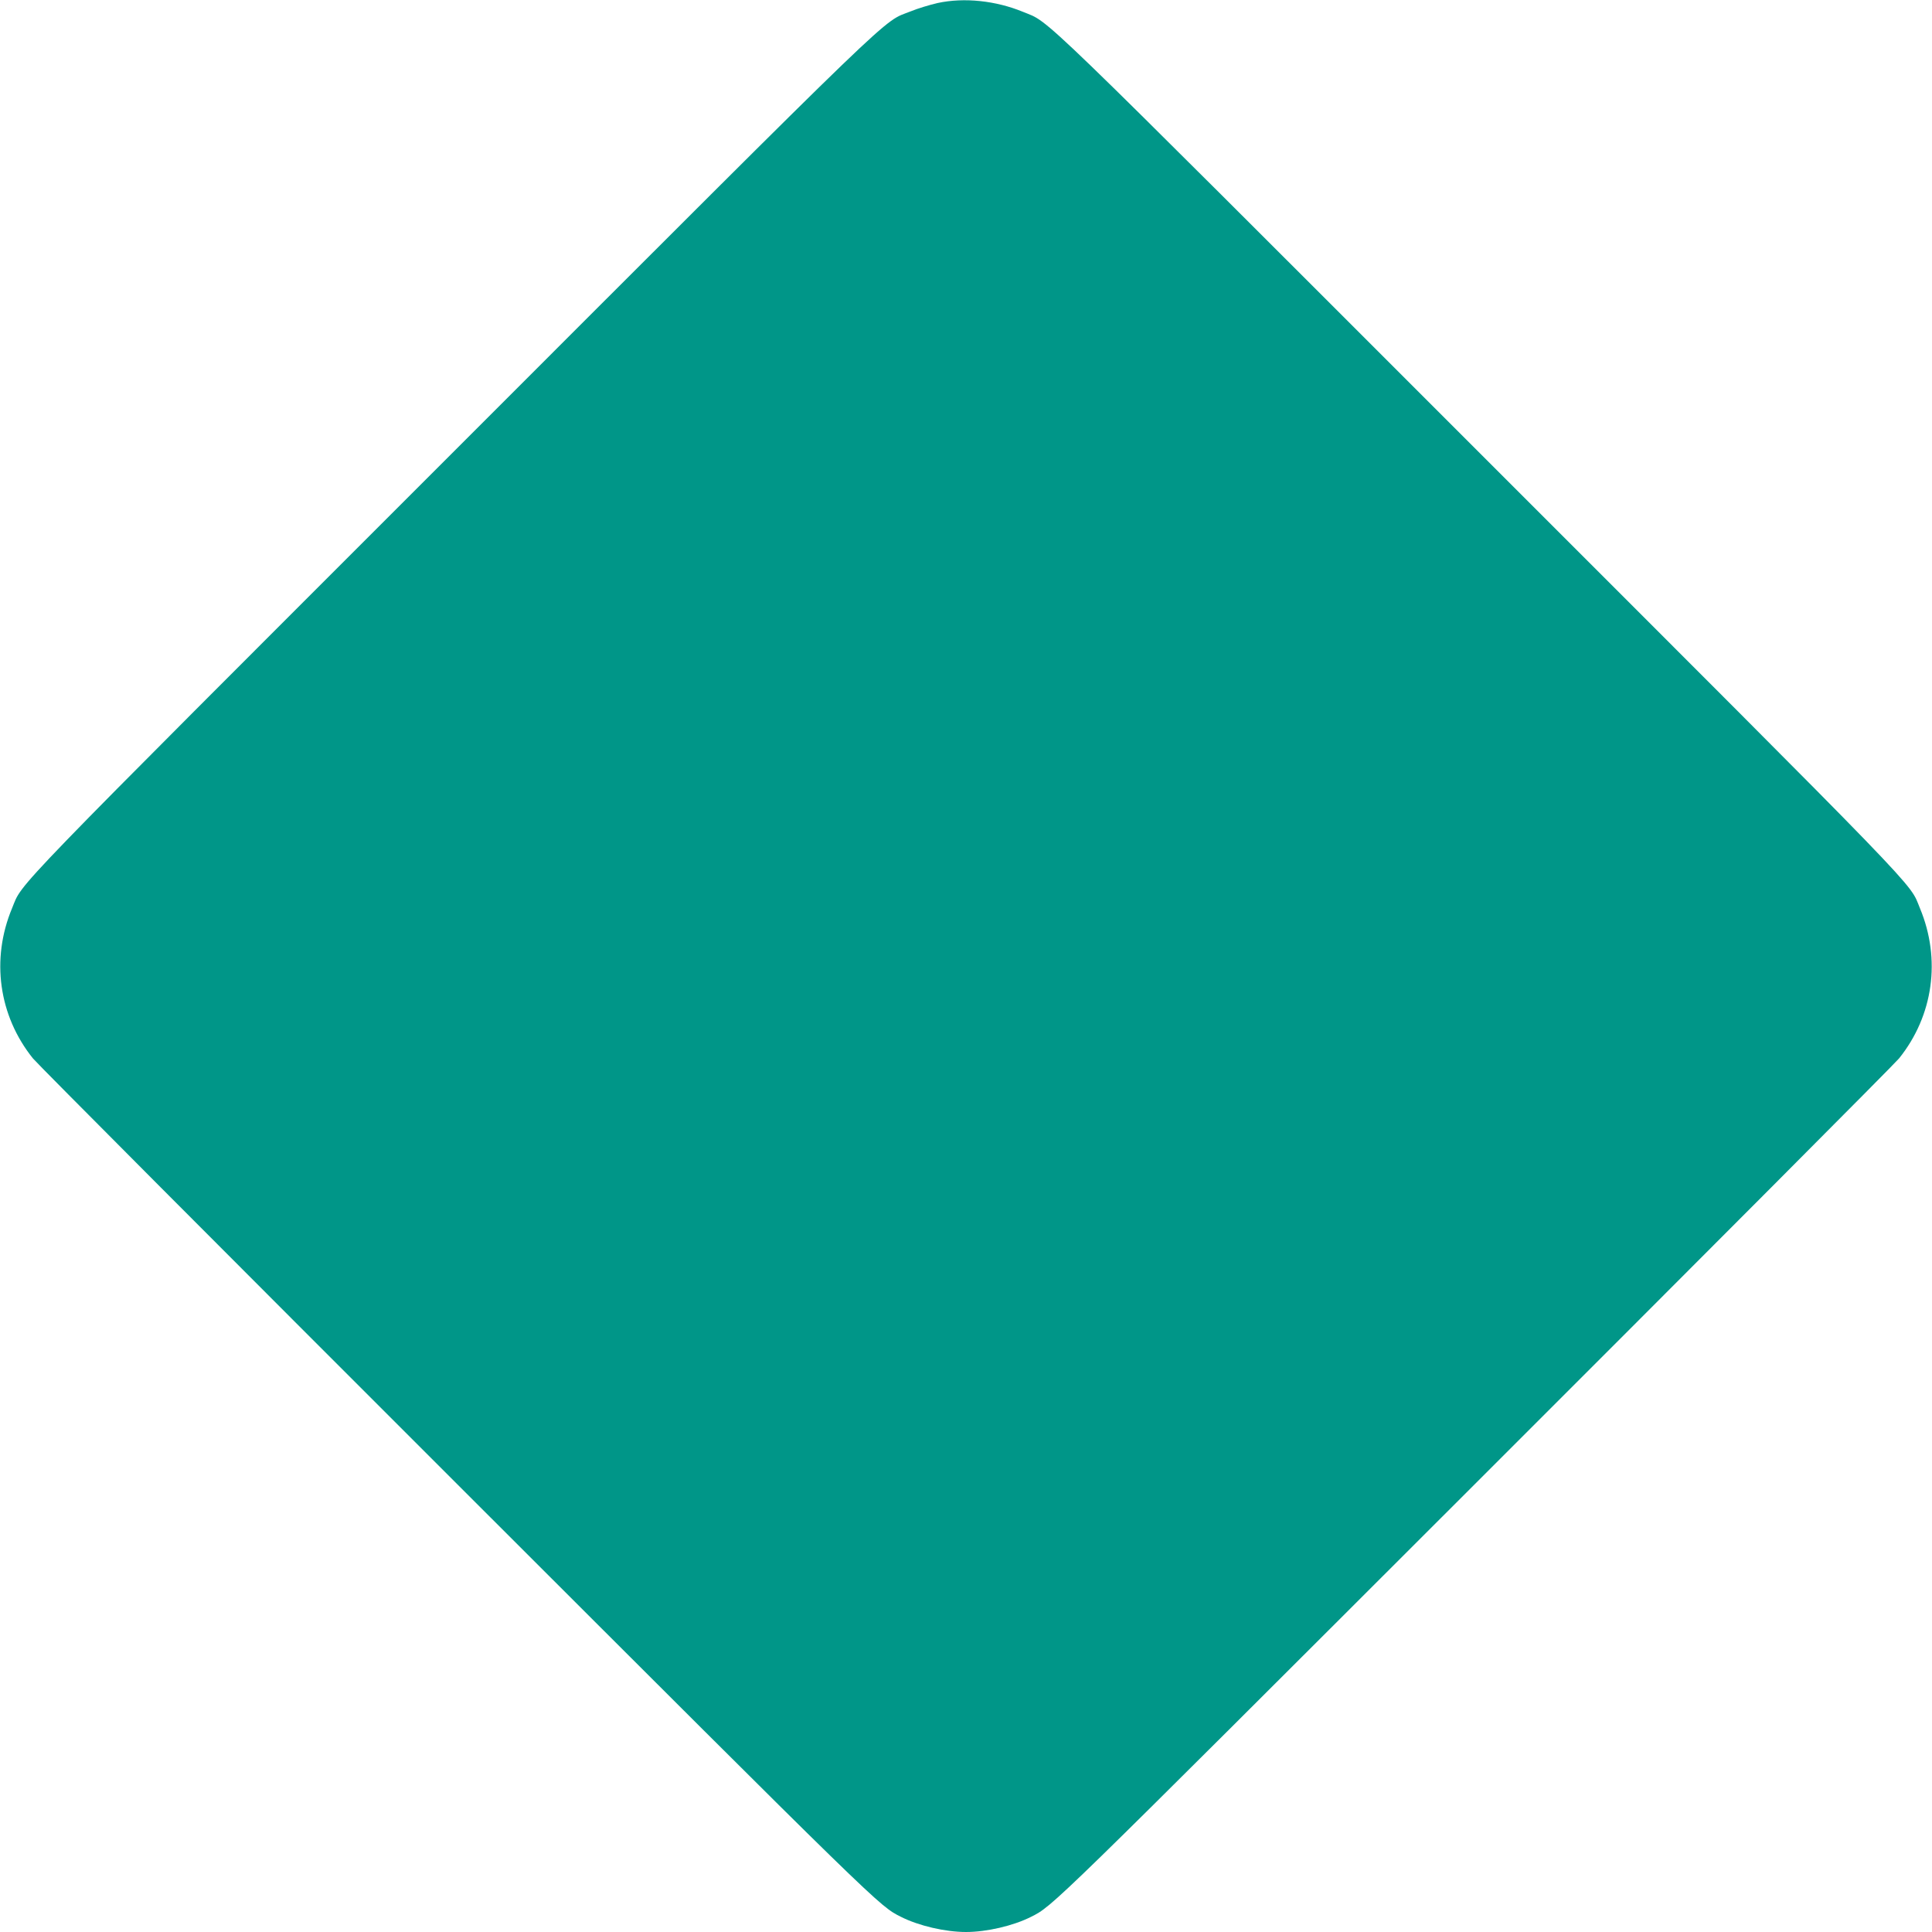 <?xml version="1.0" standalone="no"?>
<!DOCTYPE svg PUBLIC "-//W3C//DTD SVG 20010904//EN"
 "http://www.w3.org/TR/2001/REC-SVG-20010904/DTD/svg10.dtd">
<svg version="1.0" xmlns="http://www.w3.org/2000/svg"
 width="1280pt" height="1280pt" viewBox="0 0 1280 1280"
 preserveAspectRatio="xMidYMid meet">
<g transform="translate(0,1280) scale(0.1,-0.1)"
fill="#009688" stroke="none">
<path d="M6212 12780 c-52 -12 -132 -36 -178 -55 -197 -79 -7 104 -3040 -2929
-2992 -2992 -2840 -2834 -2914 -3013 -141 -338 -89 -712 138 -995 28 -35 1292
-1303 2809 -2819 2825 -2823 2797 -2796 2943 -2869 117 -59 293 -100 430 -100
137 0 313 41 430 100 146 73 118 46 2943 2869 1517 1516 2781 2784 2809 2819
227 283 279 657 138 995 -74 179 78 21 -2914 3013 -3010 3010 -2842 2848
-3027 2925 -182 75 -391 97 -567 59z"/>
</g>
</svg>
